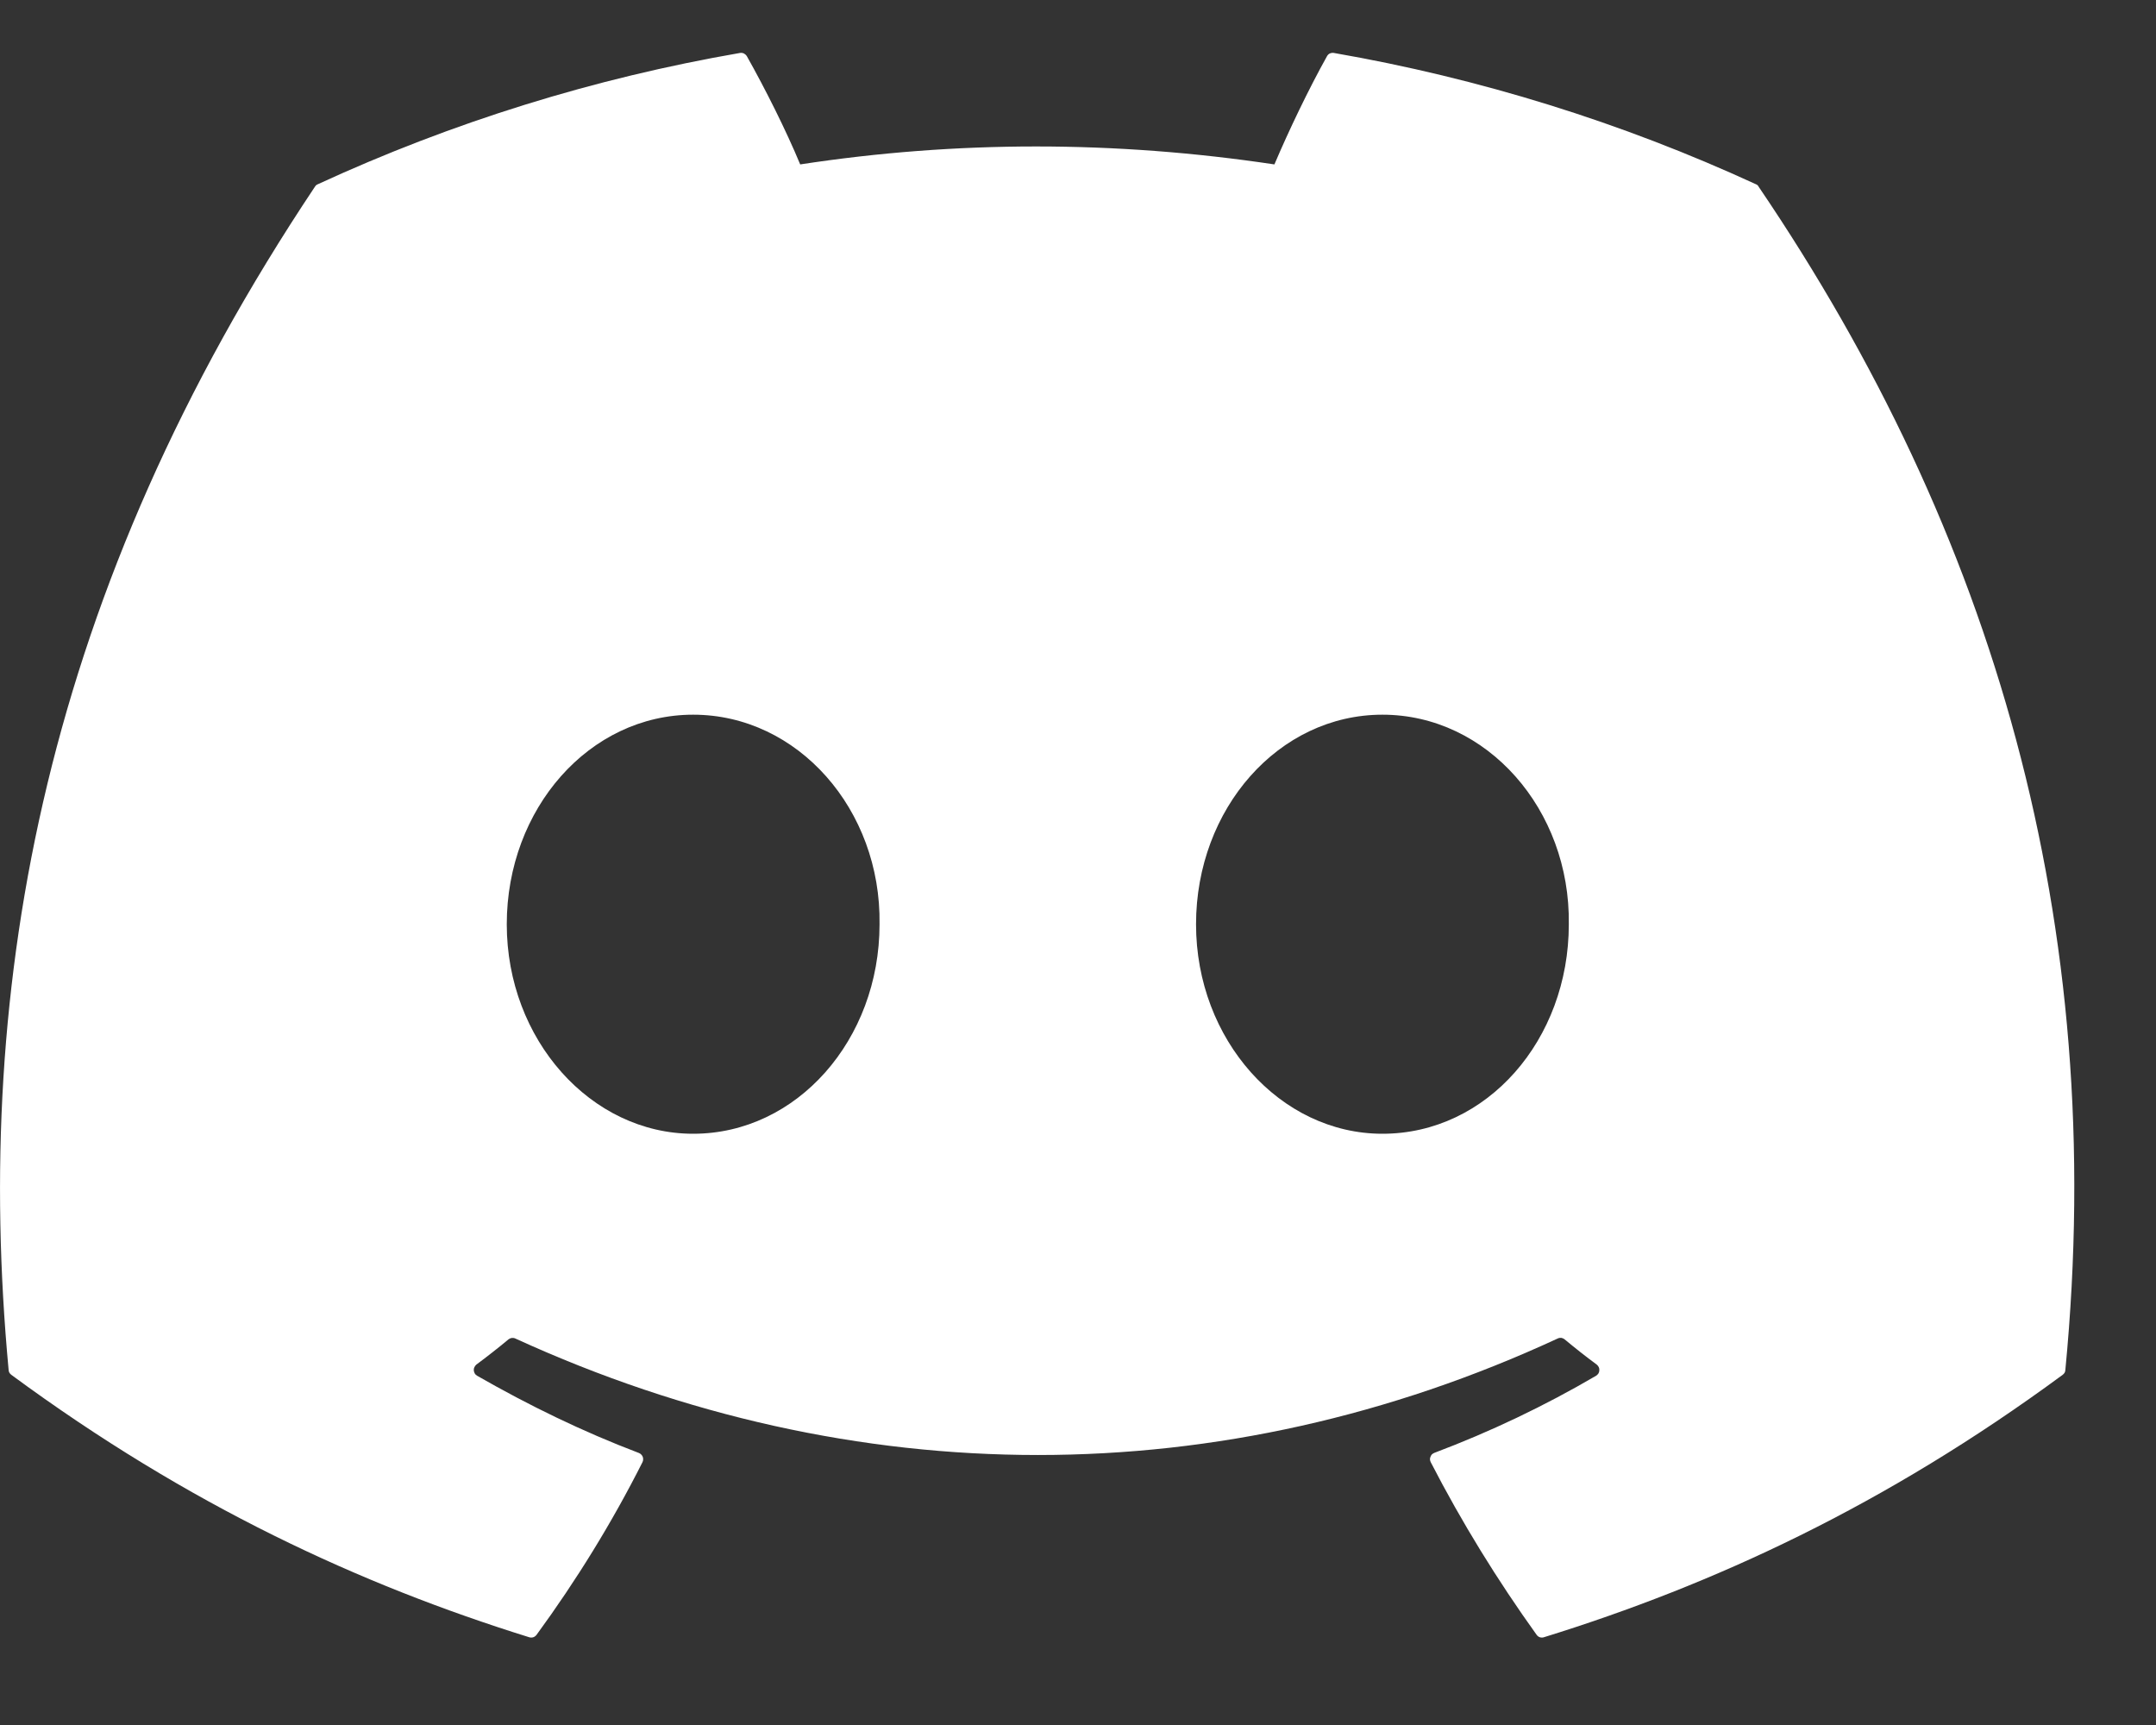 <svg width="20" height="16" viewBox="0 0 20 16" fill="none" xmlns="http://www.w3.org/2000/svg">
<rect x="0" y="0" width="20" height="16" fill="#333333" stroke="none"/>
<path d="M16.289 1.709C15.042 1.135 13.725 0.726 12.373 0.491C12.36 0.489 12.348 0.491 12.336 0.496C12.325 0.501 12.316 0.51 12.31 0.521C12.141 0.823 11.953 1.216 11.822 1.525C10.343 1.303 8.872 1.303 7.423 1.525C7.292 1.209 7.098 0.823 6.928 0.521C6.921 0.51 6.912 0.502 6.901 0.496C6.89 0.491 6.877 0.489 6.865 0.491C5.512 0.725 4.195 1.134 2.948 1.709C2.937 1.713 2.928 1.721 2.922 1.731C0.428 5.466 -0.256 9.109 0.08 12.707C0.08 12.716 0.083 12.725 0.087 12.732C0.092 12.74 0.098 12.747 0.105 12.752C1.75 13.964 3.345 14.699 4.909 15.186C4.922 15.19 4.935 15.19 4.947 15.186C4.959 15.182 4.969 15.174 4.977 15.164C5.347 14.658 5.677 14.123 5.96 13.562C5.964 13.554 5.966 13.546 5.966 13.537C5.967 13.528 5.965 13.52 5.962 13.512C5.959 13.504 5.954 13.497 5.948 13.491C5.942 13.485 5.935 13.48 5.927 13.477C5.403 13.278 4.905 13.035 4.425 12.76C4.417 12.755 4.409 12.748 4.404 12.739C4.399 12.73 4.396 12.72 4.395 12.71C4.395 12.7 4.396 12.69 4.401 12.681C4.405 12.672 4.411 12.664 4.419 12.657C4.52 12.582 4.621 12.503 4.717 12.423C4.726 12.416 4.736 12.412 4.747 12.41C4.758 12.409 4.77 12.41 4.78 12.415C7.929 13.856 11.338 13.856 14.45 12.415C14.46 12.41 14.472 12.408 14.483 12.409C14.494 12.411 14.504 12.415 14.513 12.422C14.609 12.502 14.71 12.582 14.812 12.657C14.82 12.664 14.826 12.671 14.831 12.681C14.835 12.69 14.837 12.7 14.836 12.71C14.836 12.72 14.833 12.73 14.828 12.739C14.822 12.747 14.815 12.755 14.807 12.76C14.327 13.041 13.825 13.28 13.305 13.476C13.297 13.479 13.29 13.484 13.283 13.49C13.277 13.496 13.273 13.504 13.27 13.512C13.266 13.52 13.265 13.528 13.265 13.537C13.266 13.546 13.268 13.554 13.272 13.562C13.561 14.123 13.891 14.657 14.254 15.163C14.262 15.174 14.272 15.182 14.284 15.186C14.297 15.19 14.31 15.19 14.322 15.186C15.894 14.699 17.488 13.964 19.134 12.752C19.141 12.747 19.147 12.74 19.152 12.733C19.156 12.725 19.159 12.717 19.159 12.708C19.561 8.548 18.487 4.935 16.314 1.732C16.309 1.721 16.3 1.713 16.289 1.709V1.709ZM6.43 10.516C5.482 10.516 4.701 9.644 4.701 8.573C4.701 7.501 5.467 6.629 6.43 6.629C7.401 6.629 8.175 7.509 8.159 8.573C8.159 9.644 7.393 10.516 6.43 10.516ZM12.824 10.516C11.876 10.516 11.095 9.644 11.095 8.573C11.095 7.501 11.861 6.629 12.824 6.629C13.795 6.629 14.568 7.509 14.553 8.573C14.553 9.644 13.795 10.516 12.824 10.516Z" fill="white"/>
</svg>

